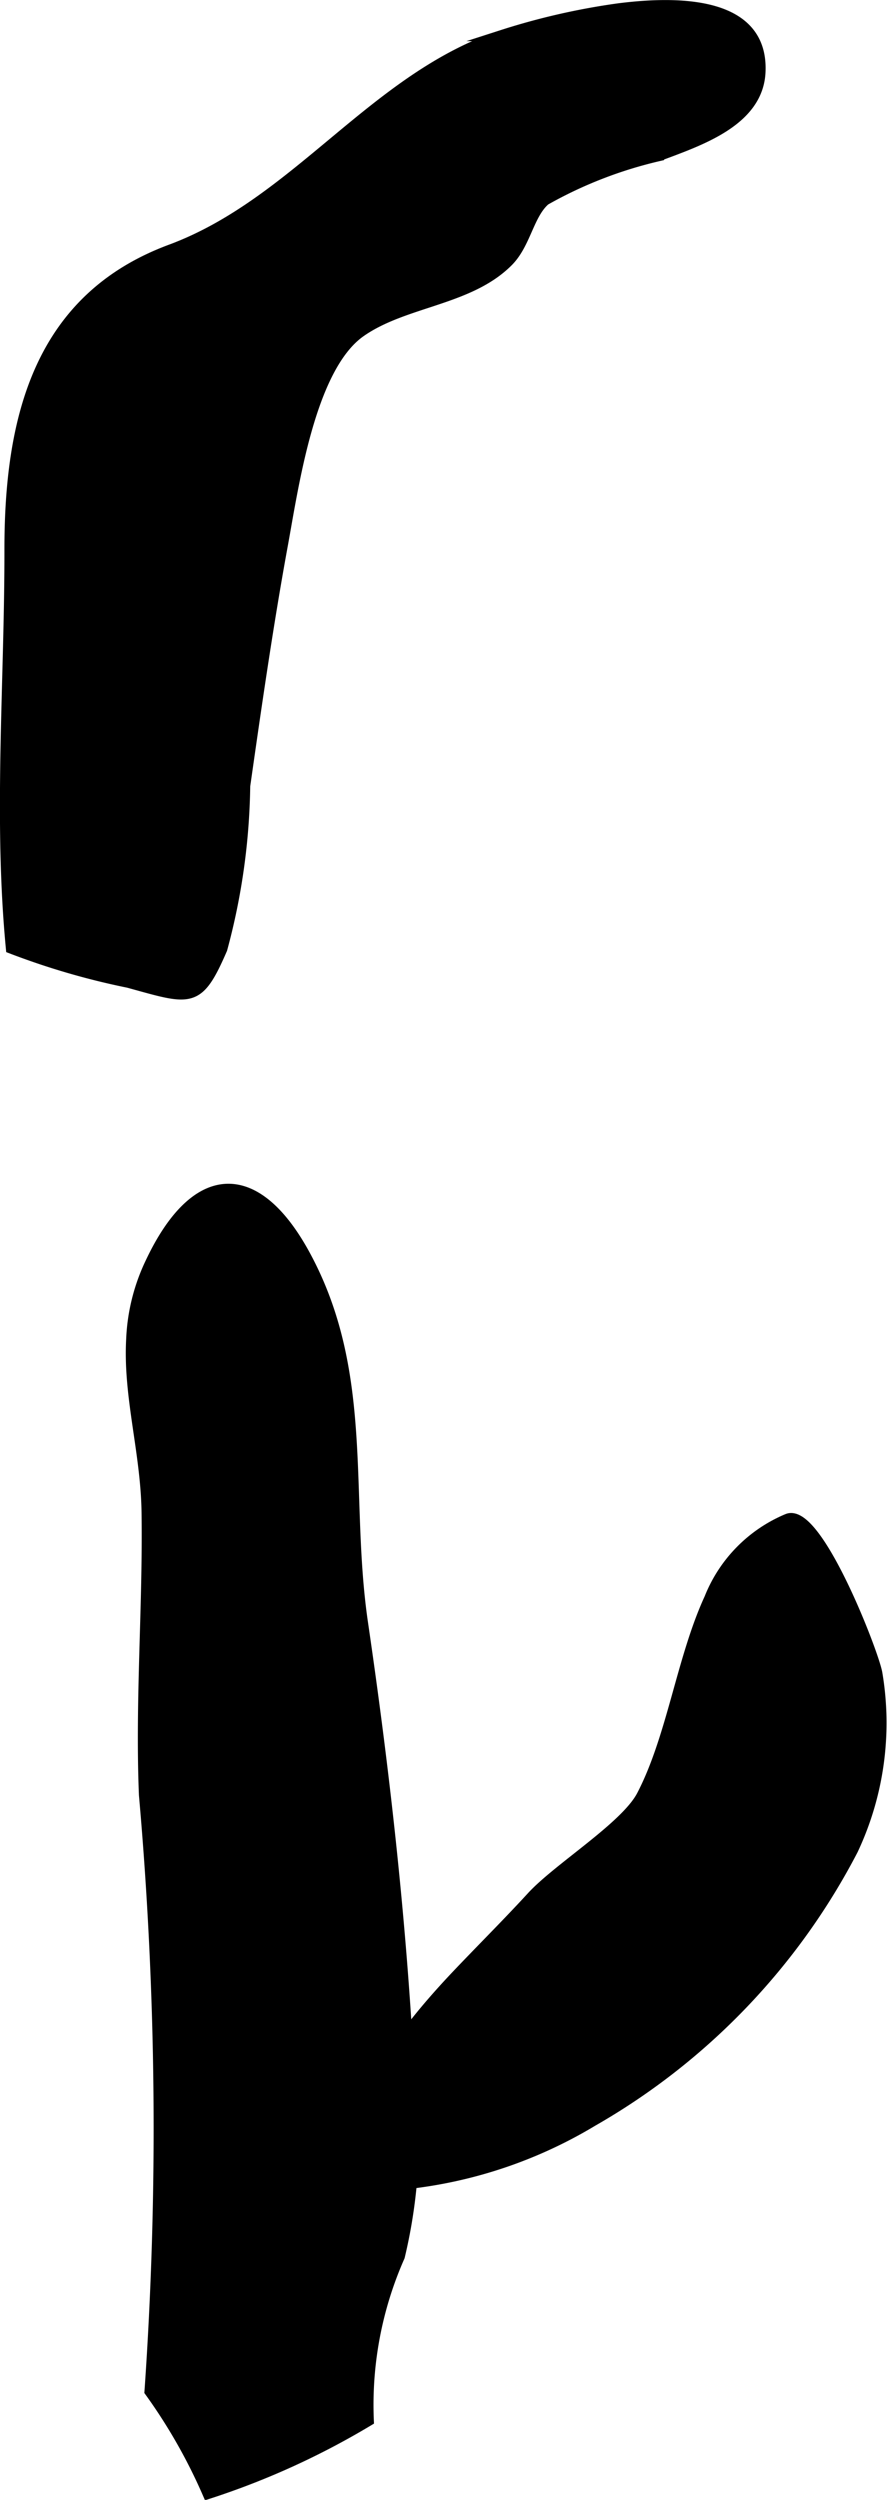 <?xml version="1.0" encoding="UTF-8"?>
<svg xmlns="http://www.w3.org/2000/svg"
     version="1.1"
     width="4.169mm"
     height="11.741mm"
     viewBox="0 0 11.818 33.281">
   <defs>
      <style type="text/css"><![CDATA[
      .a {
        stroke: #000;
        stroke-miterlimit: 10;
        stroke-width: 0.15px;
        fill-rule: evenodd;
      }
    ]]></style>
   </defs>
   <path class="a"
         d="M8.243.118c.938-.119,1.912-.035,1.882.826-.019.667-.815.924-1.352,1.127a5.678,5.678,0,0,0-1.513.589c-.221.191-.26.582-.495.817-.516.518-1.374.526-1.959.933-.691.478-.906,2.098-1.054,2.892-.19,1.044-.344,2.115-.493,3.16a8.709,8.709,0,0,1-.305,2.171c-.32.738-.407.672-1.242.443a9.779,9.779,0,0,1-1.559-.454c-.166-1.726-.018-3.544-.019-5.288-.004-1.792.403-3.362,2.144-4.007,1.687-.627,2.705-2.288,4.414-2.855A9.15,9.15,0,0,1,8.243.118Z"/>
   <path class="a"
         d="M9.458,21.281a1.904,1.904,0,0,1,1.038-1.055c.388-.148,1.133,1.767,1.185,2.049a3.959,3.959,0,0,1-.323,2.352A8.862,8.862,0,0,1,7.89,28.237a6.074,6.074,0,0,1-3.132.869c-.243-.997.671-2.103,1.299-2.772.345-.365.692-.708,1.031-1.077.353-.385,1.248-.932,1.467-1.348C8.959,23.136,9.088,22.083,9.458,21.281Z"/>
   <path class="a"
         d="M1.756,17.83a2.597,2.597,0,0,1,.25-1.01c.595-1.268,1.387-1.311,2.038-.138.875,1.582.538,3.216.782,4.909.286,1.948.506,3.906.613,5.873a6.888,6.888,0,0,1-.12,2.577,4.88,4.88,0,0,0-.413,2.184,10.314,10.314,0,0,1-2.133.97,7.277,7.277,0,0,0-.773-1.358,50.382,50.382,0,0,0-.074-7.941c-.051-1.26.053-2.508.035-3.761C1.95,19.333,1.714,18.591,1.756,17.83Z"/>
</svg>
